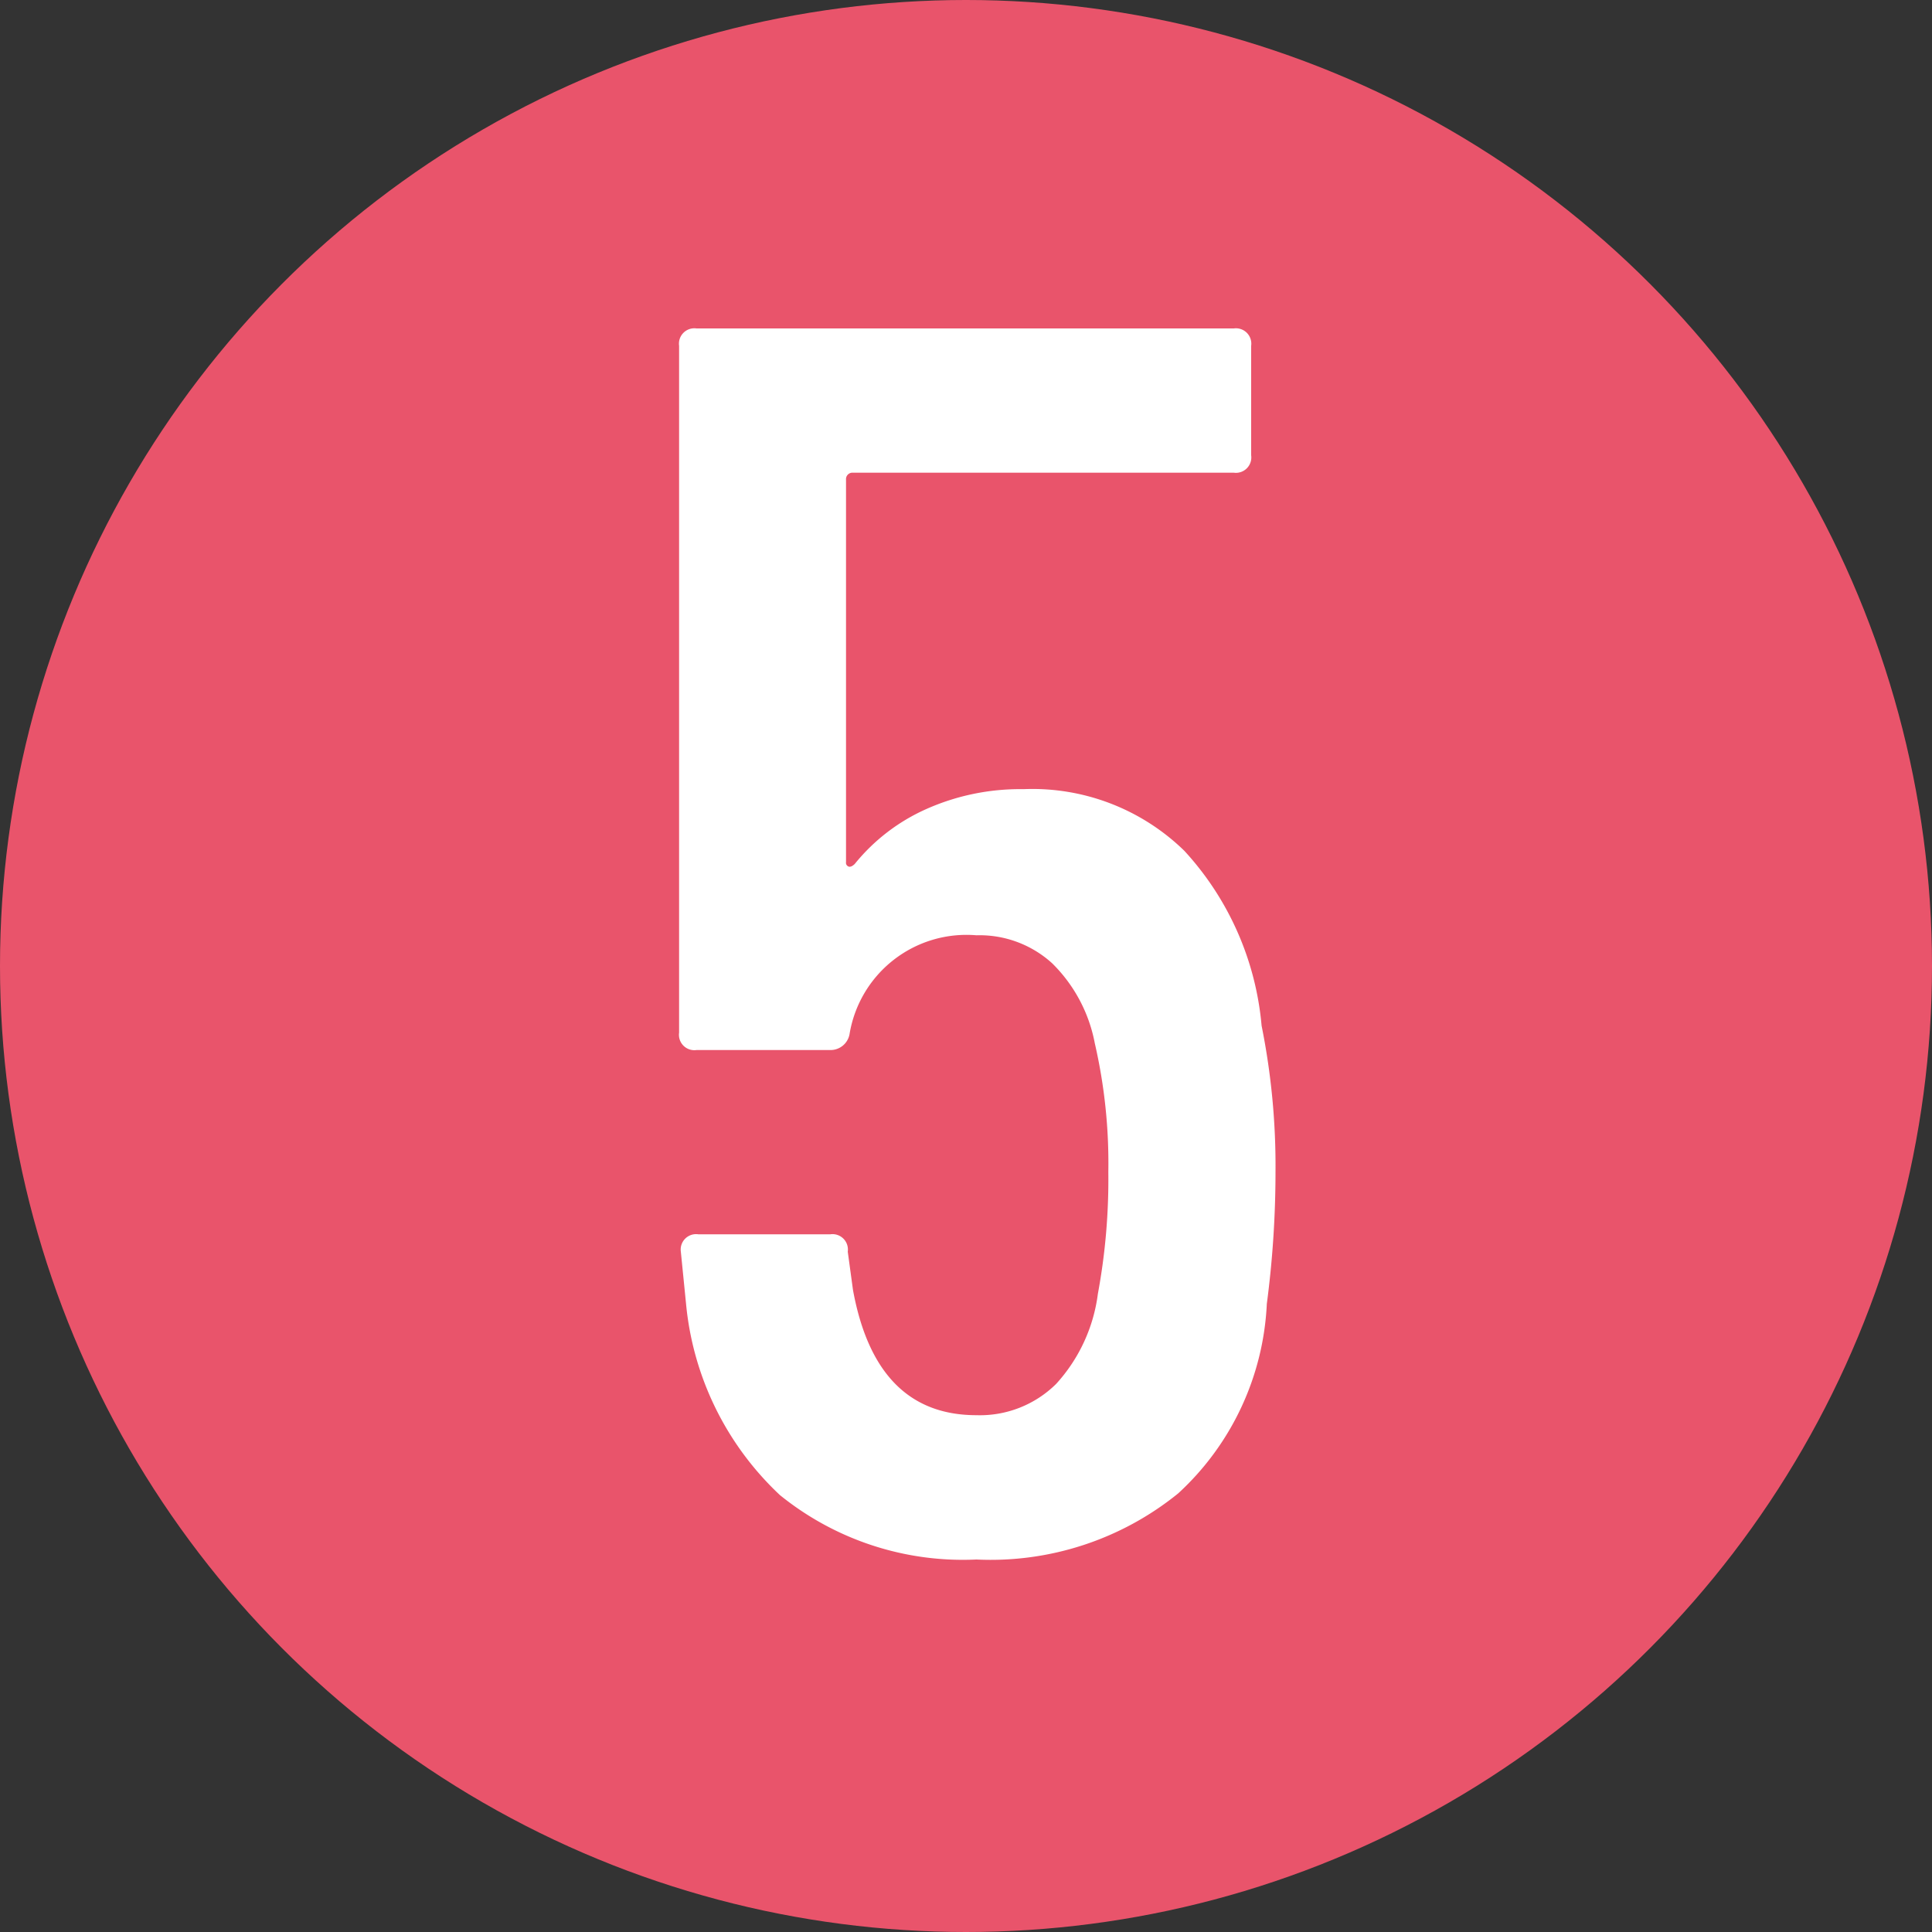 <svg xmlns="http://www.w3.org/2000/svg" width="30" height="30" viewBox="0 0 30 30">
  <rect x="0" y="0" width="30" height="30" fill="#333333" stroke="none"/>
  <g id="Group_4246" data-name="Group 4246" transform="translate(-1382.425 -7351.223)">
    <g id="Group_2274" data-name="Group 2274" transform="translate(1382.425 7351.223)">
      <ellipse id="Ellipse_1336" data-name="Ellipse 1336" cx="15" cy="15" rx="15" ry="15" fill="#e9546b"/>
    </g>
    <path id="Path_2922" data-name="Path 2922" d="M4.59-8.073a11.029,11.029,0,0,1,.216,2.268,15.713,15.713,0,0,1-.135,2.052A4.263,4.263,0,0,1,3.294-.81,4.623,4.623,0,0,1,.162.216a4.514,4.514,0,0,1-3.051-1,4.673,4.673,0,0,1-1.458-2.97l-.081-.81a.239.239,0,0,1,.27-.27h2.052a.239.239,0,0,1,.27.27l.081.594Q-1.4-2.025.162-2.025A1.682,1.682,0,0,0,1.4-2.511a2.559,2.559,0,0,0,.648-1.4,9.733,9.733,0,0,0,.162-1.89A8.284,8.284,0,0,0,2-7.8a2.356,2.356,0,0,0-.662-1.242A1.675,1.675,0,0,0,.162-9.477,1.84,1.84,0,0,0-1.809-7.938a.3.3,0,0,1-.3.243H-4.185a.239.239,0,0,1-.27-.27V-18.63a.239.239,0,0,1,.27-.27H4.158a.239.239,0,0,1,.27.27v1.7a.239.239,0,0,1-.27.27H-1.755a.1.1,0,0,0-.108.108v5.94a.062.062,0,0,0,.04.068q.04.013.095-.04a2.993,2.993,0,0,1,1.107-.851,3.576,3.576,0,0,1,1.512-.311,3.378,3.378,0,0,1,2.5.958A4.607,4.607,0,0,1,4.59-8.073Z" transform="translate(1397.425 7375.223)" fill="#fff"/>
  </g>
</svg>
